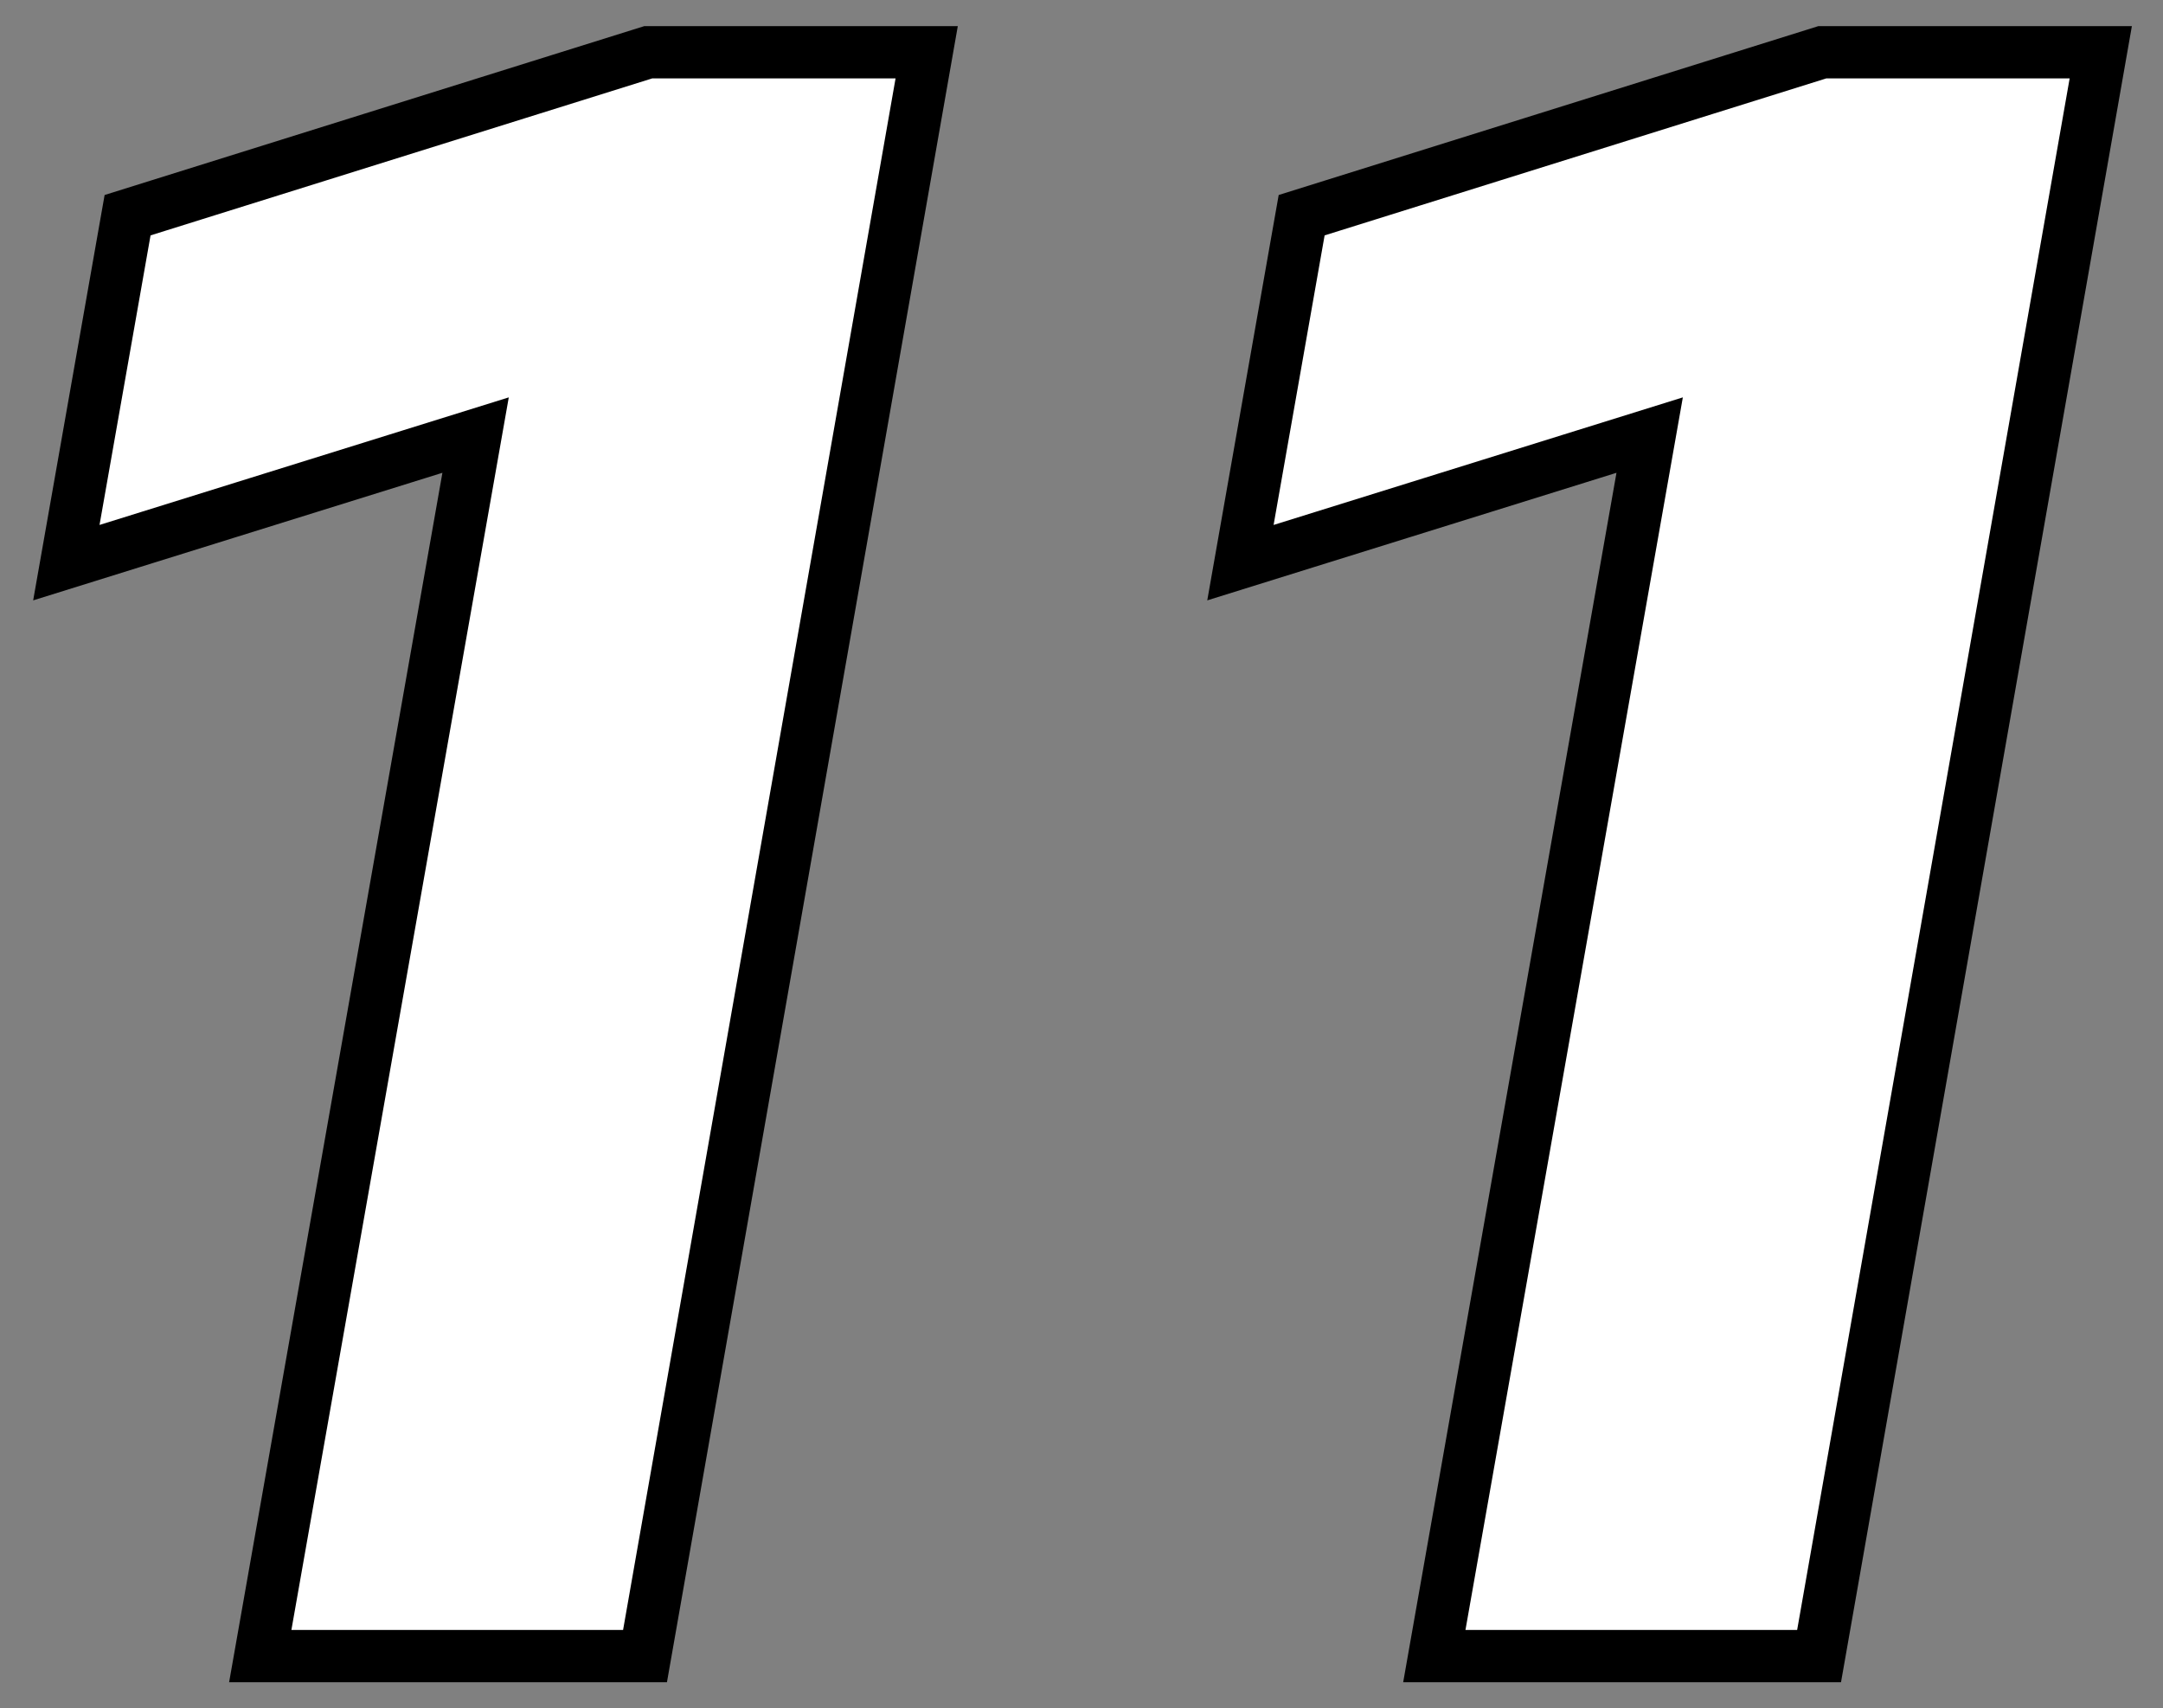 <svg xmlns="http://www.w3.org/2000/svg" width="124.183" height="98.074" viewBox="0 0 124.183 98.074">
  <rect x="0" y="0" width="124.183" height="98.074" fill="#808080" stroke="none"/>
  <g id="_11" data-name="11" transform="translate(7.478 5.074)" fill="#fff">
    <path d="M 96.96 90 L 94.441 90 L 78.445 90 L 74.87 90 L 75.491 86.479 L 87.233 19.904 L 68.44 25.762 L 63.738 27.228 L 64.592 22.378 L 66.936 9.077 L 67.253 7.28 L 68.995 6.735 L 96.71 -1.937 L 97.147 -2.074 L 97.605 -2.074 L 109.559 -2.074 L 113.132 -2.074 L 112.514 1.445 L 97.396 87.519 L 96.96 90 Z M 29.554 90 L 27.035 90 L 11.039 90 L 7.464 90 L 8.085 86.479 L 19.827 19.904 L 1.033 25.762 L -3.669 27.228 L -2.814 22.378 L -0.47 9.077 L -0.153 7.28 L 1.589 6.735 L 29.303 -1.937 L 29.741 -2.074 L 30.199 -2.074 L 42.152 -2.074 L 45.725 -2.074 L 45.107 1.445 L 29.99 87.519 L 29.554 90 Z" stroke="#000" stroke-width="3"/>
  </g>
</svg>
